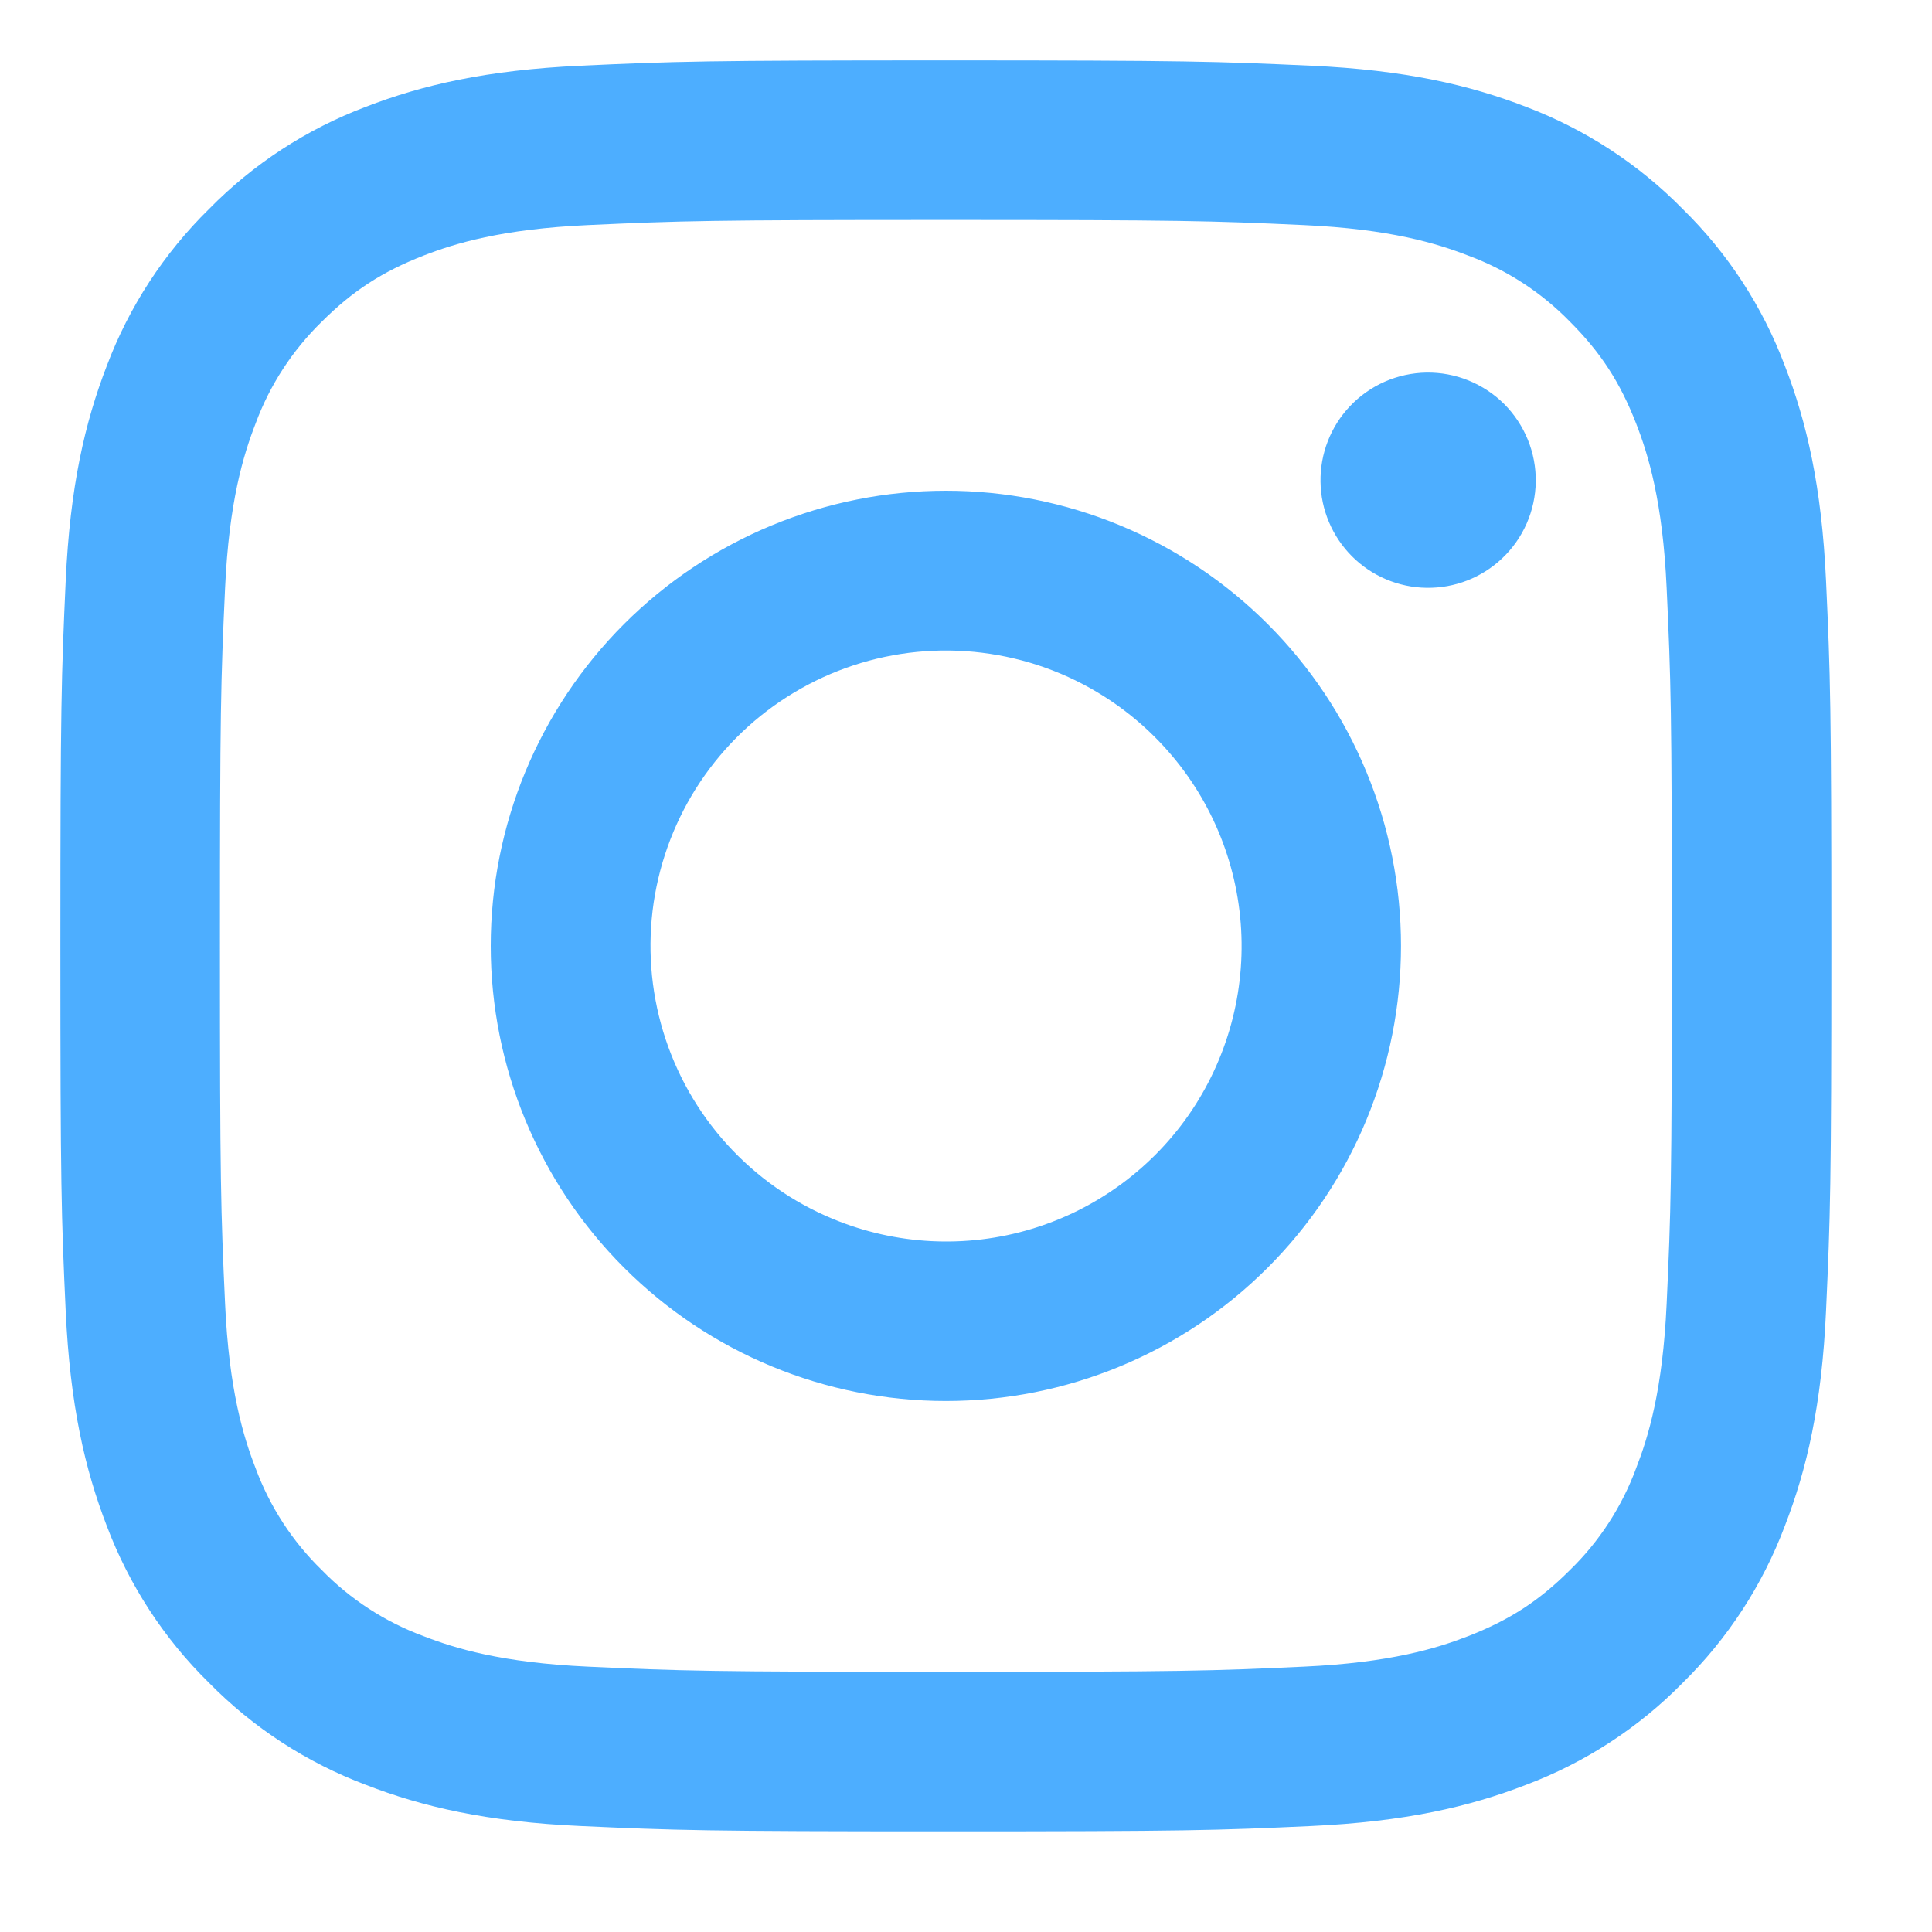 <svg xmlns="http://www.w3.org/2000/svg" width="32" height="32" viewBox="0 0 32 32" fill="none"><path fill-rule="evenodd" clip-rule="evenodd" d="M9.62 1.088C11.184 1.016 11.683 1 15.667 1C19.651 1 20.149 1.017 21.712 1.088C23.275 1.159 24.341 1.408 25.275 1.769C26.252 2.139 27.139 2.716 27.872 3.463C28.619 4.195 29.195 5.08 29.563 6.059C29.925 6.992 30.173 8.059 30.245 9.619C30.317 11.185 30.333 11.684 30.333 15.667C30.333 19.651 30.316 20.149 30.245 21.713C30.175 23.273 29.925 24.34 29.563 25.273C29.195 26.252 28.618 27.139 27.872 27.872C27.139 28.619 26.252 29.195 25.275 29.563C24.341 29.925 23.275 30.173 21.715 30.245C20.149 30.317 19.651 30.333 15.667 30.333C11.683 30.333 11.184 30.316 9.62 30.245C8.06 30.175 6.993 29.925 6.06 29.563C5.081 29.195 4.194 28.618 3.461 27.872C2.715 27.14 2.138 26.253 1.769 25.275C1.408 24.341 1.16 23.275 1.088 21.715C1.016 20.148 1 19.649 1 15.667C1 11.683 1.017 11.184 1.088 9.621C1.159 8.059 1.408 6.992 1.769 6.059C2.138 5.08 2.716 4.194 3.463 3.461C4.195 2.715 5.081 2.138 6.059 1.769C6.992 1.408 8.059 1.16 9.619 1.088H9.62ZM21.593 3.728C20.047 3.657 19.583 3.643 15.667 3.643C11.751 3.643 11.287 3.657 9.74 3.728C8.309 3.793 7.533 4.032 7.016 4.233C6.332 4.5 5.843 4.816 5.329 5.329C4.843 5.803 4.468 6.379 4.233 7.016C4.032 7.533 3.793 8.309 3.728 9.74C3.657 11.287 3.643 11.751 3.643 15.667C3.643 19.583 3.657 20.047 3.728 21.593C3.793 23.024 4.032 23.8 4.233 24.317C4.468 24.953 4.843 25.531 5.329 26.004C5.803 26.491 6.38 26.865 7.016 27.1C7.533 27.301 8.309 27.54 9.74 27.605C11.287 27.676 11.749 27.691 15.667 27.691C19.584 27.691 20.047 27.676 21.593 27.605C23.024 27.54 23.8 27.301 24.317 27.1C25.001 26.833 25.491 26.517 26.004 26.004C26.491 25.531 26.865 24.953 27.1 24.317C27.301 23.8 27.54 23.024 27.605 21.593C27.676 20.047 27.691 19.583 27.691 15.667C27.691 11.751 27.676 11.287 27.605 9.74C27.54 8.309 27.301 7.533 27.1 7.016C26.833 6.332 26.517 5.843 26.004 5.329C25.531 4.843 24.954 4.468 24.317 4.233C23.8 4.032 23.024 3.793 21.593 3.728ZM13.793 20.188C14.839 20.623 16.005 20.682 17.089 20.354C18.174 20.026 19.111 19.332 19.741 18.39C20.37 17.447 20.653 16.316 20.541 15.188C20.429 14.06 19.929 13.007 19.127 12.207C18.615 11.695 17.996 11.304 17.315 11.06C16.634 10.817 15.907 10.727 15.187 10.798C14.467 10.869 13.772 11.099 13.152 11.471C12.531 11.843 12.001 12.348 11.599 12.949C11.197 13.551 10.934 14.234 10.827 14.949C10.721 15.665 10.775 16.395 10.985 17.087C11.195 17.78 11.555 18.417 12.041 18.953C12.527 19.489 13.125 19.911 13.793 20.188ZM10.336 10.336C11.036 9.636 11.867 9.081 12.782 8.702C13.696 8.323 14.677 8.128 15.667 8.128C16.657 8.128 17.637 8.323 18.552 8.702C19.466 9.081 20.297 9.636 20.997 10.336C21.697 11.036 22.253 11.867 22.631 12.782C23.01 13.696 23.205 14.677 23.205 15.667C23.205 16.657 23.01 17.637 22.631 18.552C22.253 19.466 21.697 20.297 20.997 20.997C19.584 22.411 17.666 23.205 15.667 23.205C13.667 23.205 11.75 22.411 10.336 20.997C8.922 19.584 8.128 17.666 8.128 15.667C8.128 13.667 8.922 11.75 10.336 10.336ZM24.877 9.251C25.051 9.087 25.19 8.89 25.286 8.672C25.382 8.454 25.433 8.218 25.437 7.98C25.44 7.741 25.396 7.505 25.306 7.284C25.216 7.063 25.083 6.862 24.915 6.693C24.746 6.525 24.545 6.392 24.324 6.302C24.103 6.212 23.866 6.168 23.628 6.171C23.39 6.175 23.154 6.226 22.936 6.322C22.718 6.418 22.521 6.557 22.357 6.731C22.039 7.068 21.865 7.516 21.872 7.98C21.878 8.444 22.066 8.886 22.393 9.214C22.721 9.542 23.164 9.73 23.628 9.736C24.092 9.743 24.54 9.569 24.877 9.251Z" fill="#4DAEFF"></path></svg>
